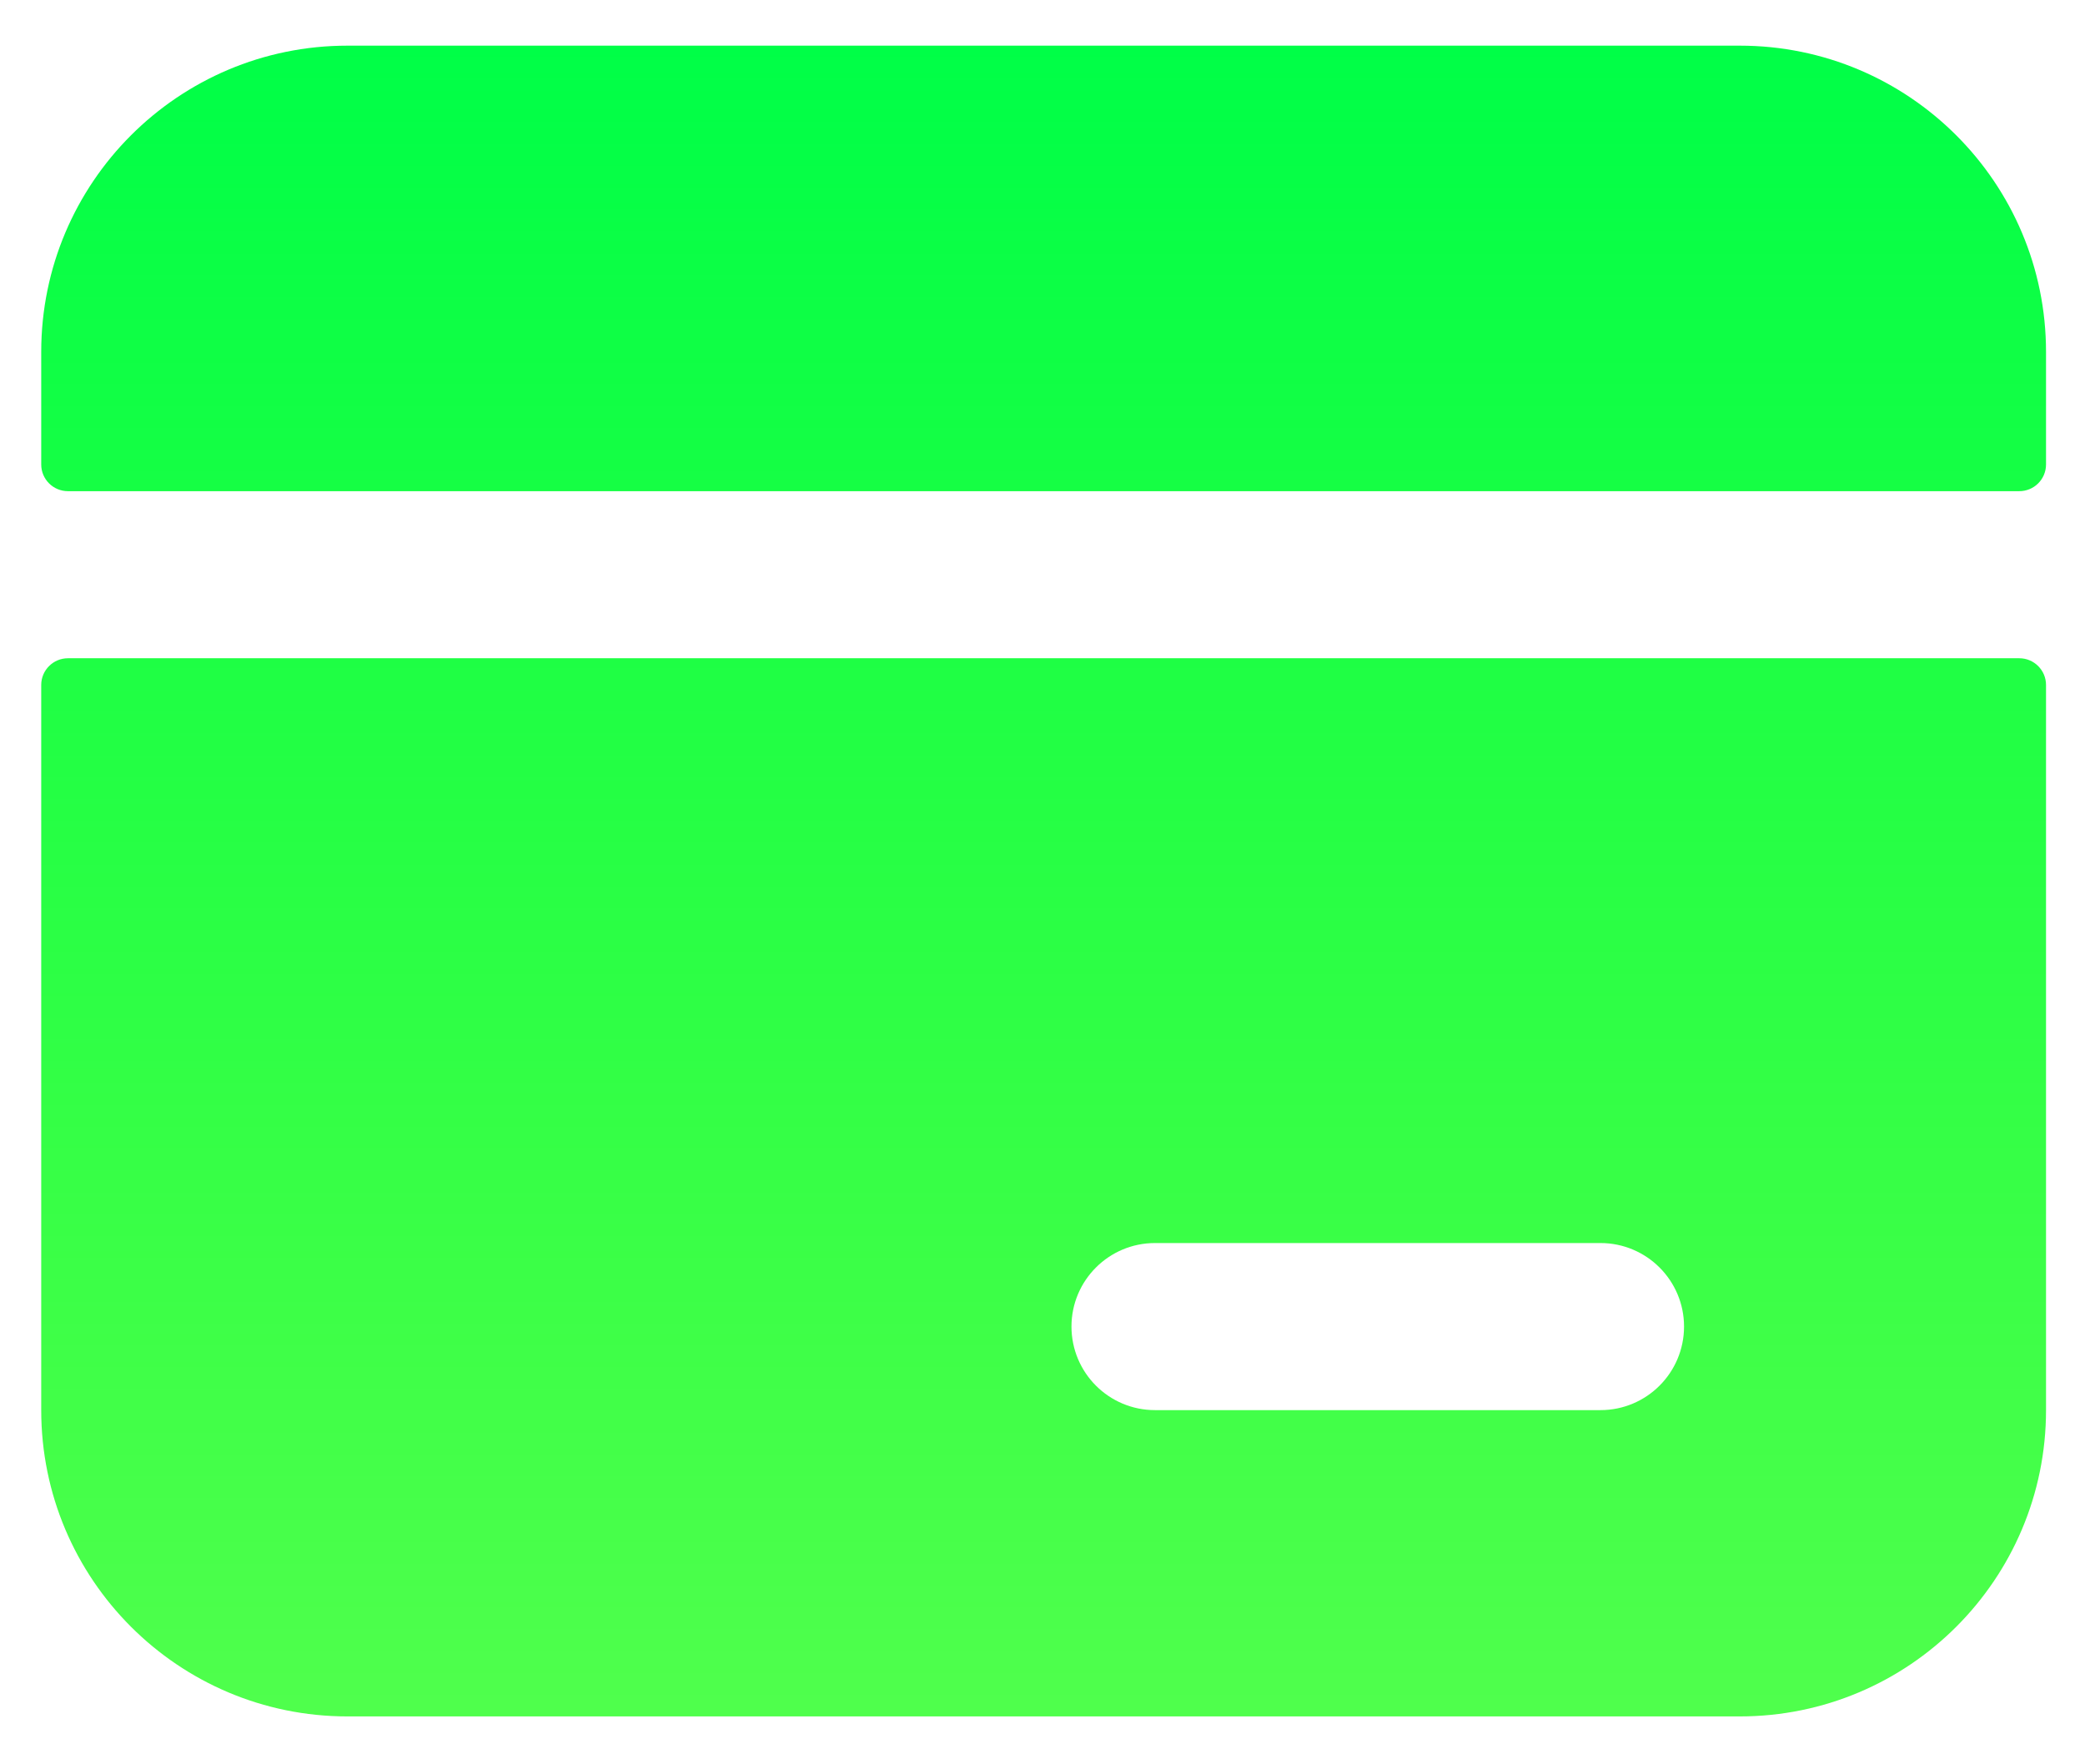 <svg width="39" height="33" viewBox="0 0 39 33" fill="none" xmlns="http://www.w3.org/2000/svg">
<path d="M6.5 0.854C3.336 0.854 0.771 3.419 0.771 6.583V8.687C0.771 8.964 0.995 9.187 1.271 9.187H37.771C38.047 9.187 38.271 8.964 38.271 8.687V6.583C38.271 3.419 35.706 0.854 32.542 0.854H6.5Z" fill="url(#paint0_linear_1_3534)"/>
<path fill-rule="evenodd" clip-rule="evenodd" d="M0.771 26.375V12.812C0.771 12.536 0.995 12.312 1.271 12.312H37.771C38.047 12.312 38.271 12.536 38.271 12.812V26.375C38.271 29.539 35.706 32.104 32.542 32.104H6.5C3.336 32.104 0.771 29.539 0.771 26.375ZM21.604 23.25C20.741 23.25 20.042 23.95 20.042 24.812C20.042 25.675 20.741 26.375 21.604 26.375H29.937C30.8 26.375 31.5 25.675 31.5 24.812C31.5 23.95 30.8 23.25 29.937 23.25H21.604Z" fill="url(#paint1_linear_1_3534)"/>
<defs>
<linearGradient id="paint0_linear_1_3534" x1="19.521" y1="0.854" x2="19.521" y2="32.104" gradientUnits="userSpaceOnUse">
<stop stop-color="#00FF47"/>
<stop offset="1" stop-color="#05FF00" stop-opacity="0.7"/>
</linearGradient>
<linearGradient id="paint1_linear_1_3534" x1="19.521" y1="0.854" x2="19.521" y2="32.104" gradientUnits="userSpaceOnUse">
<stop stop-color="#00FF47"/>
<stop offset="1" stop-color="#05FF00" stop-opacity="0.7"/>
</linearGradient>
</defs>
</svg>
